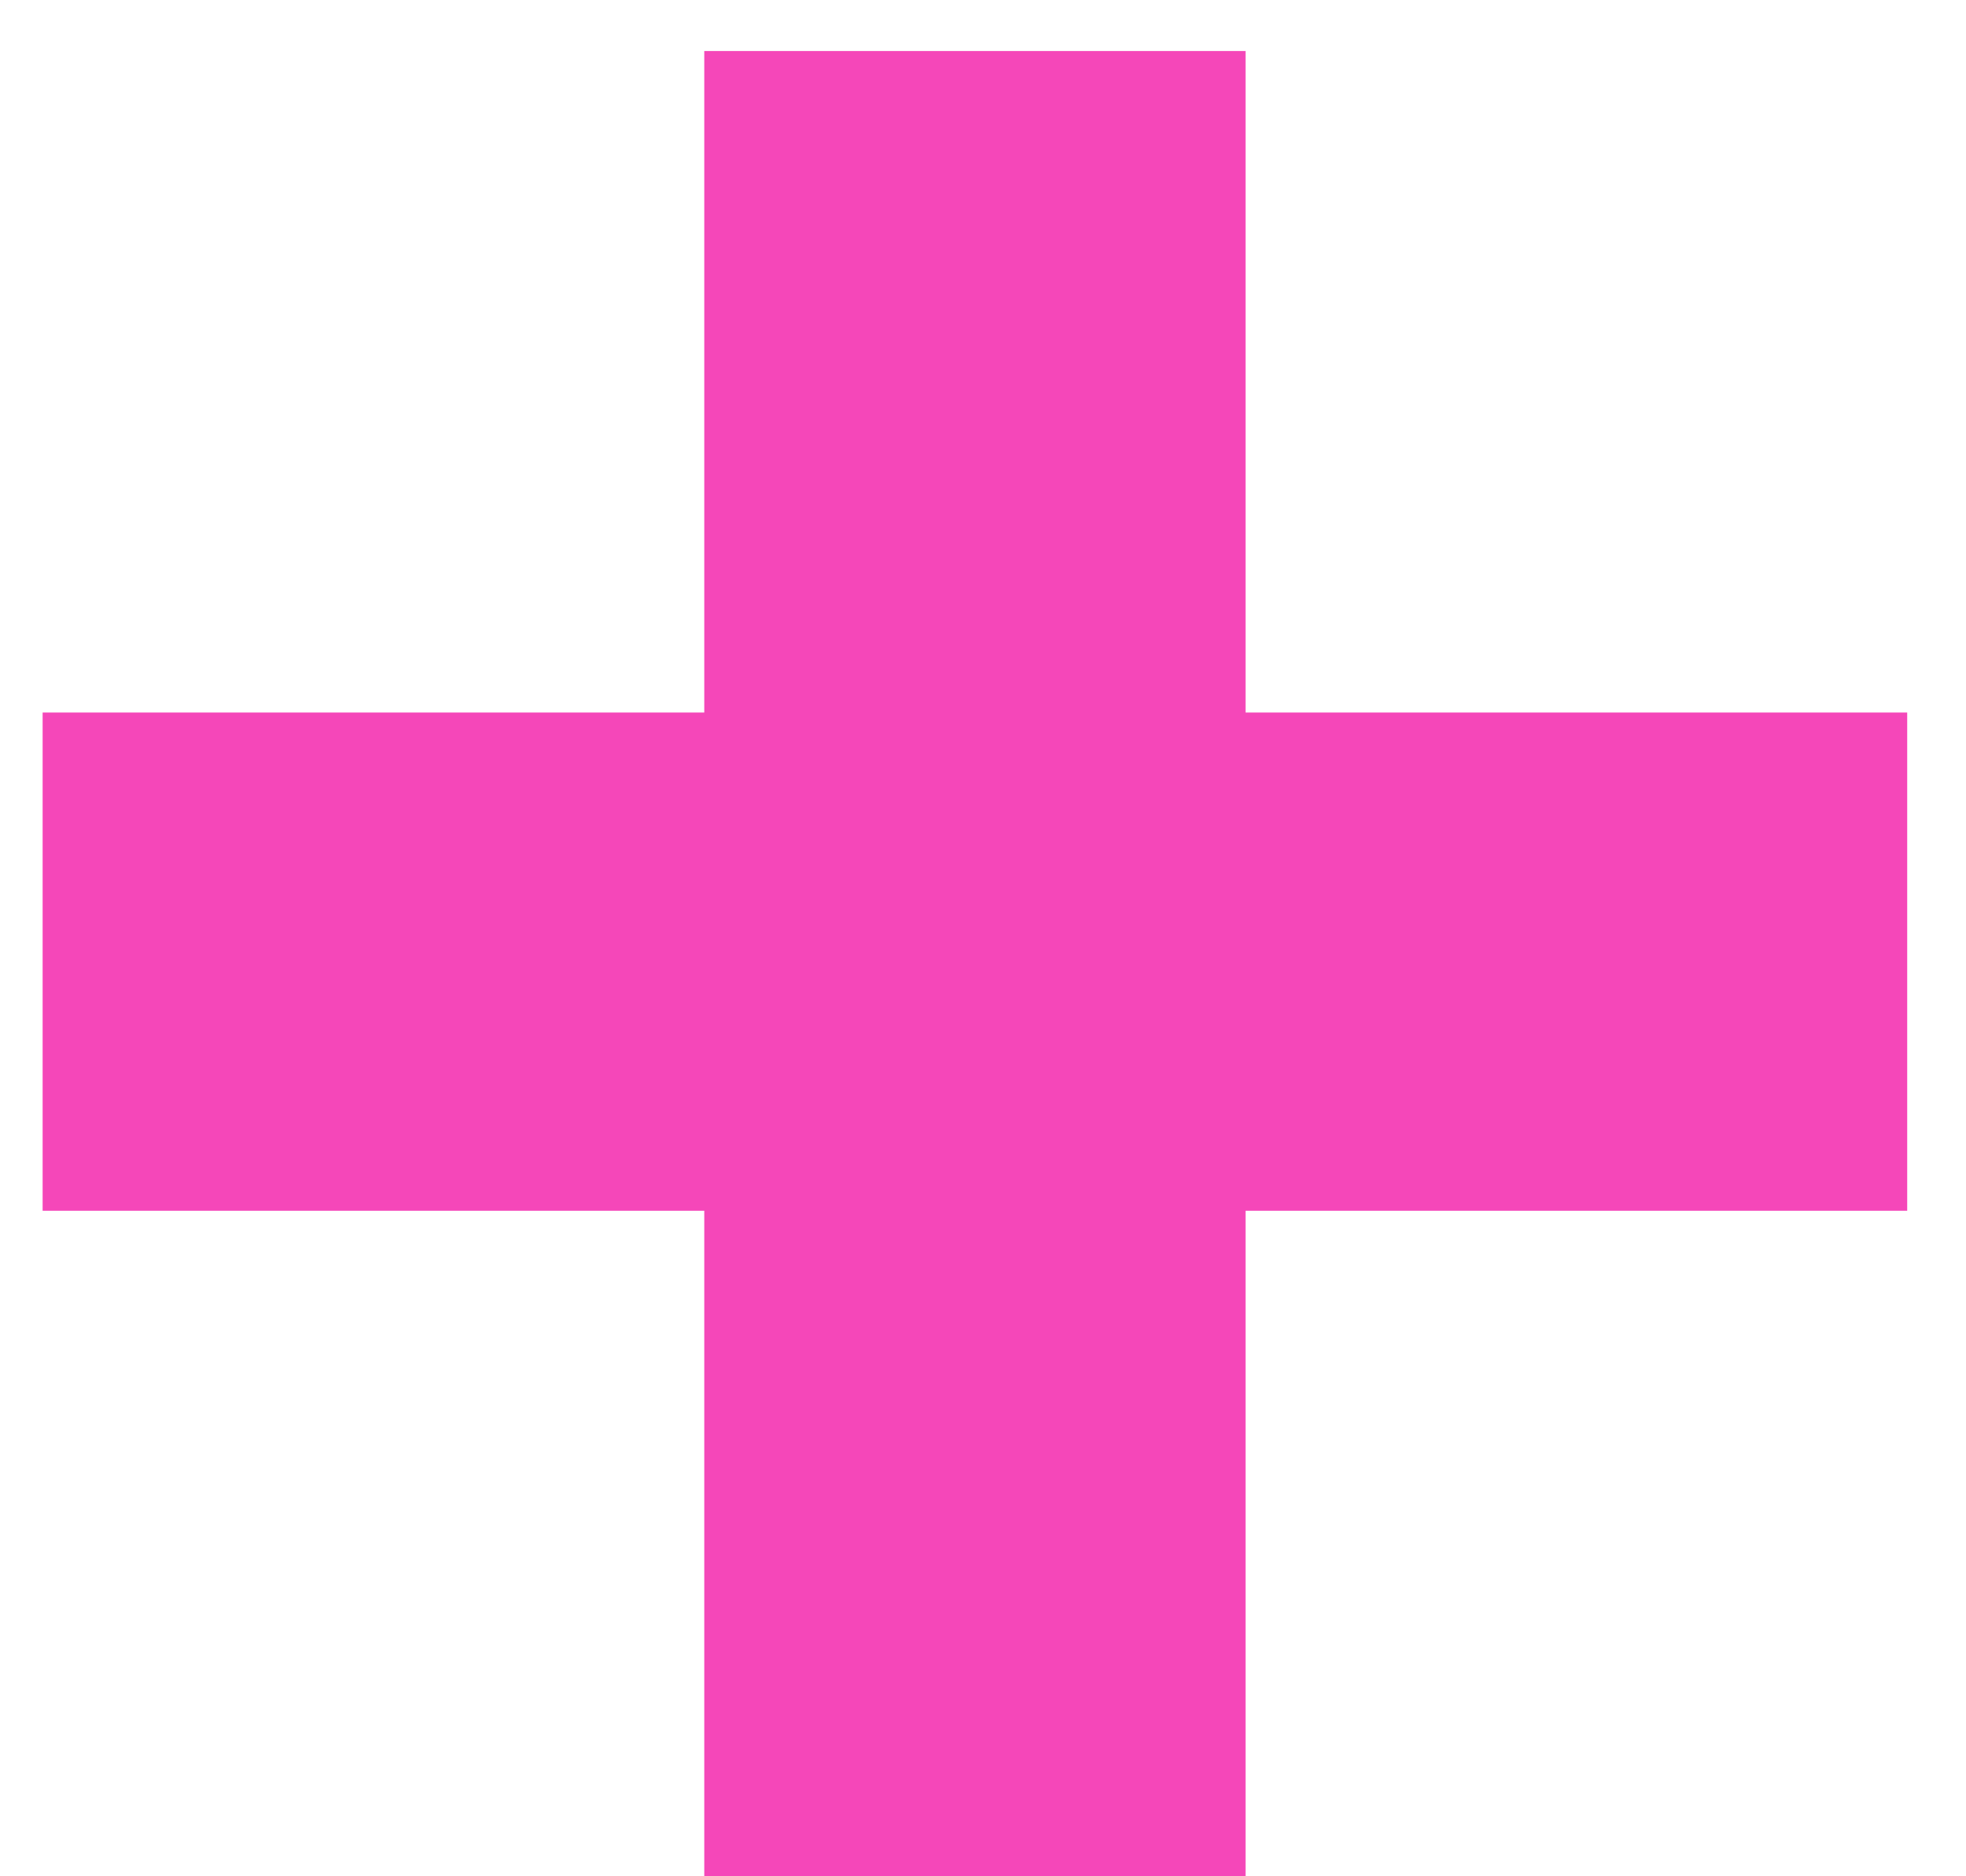 <svg width="22" height="21" viewBox="0 0 22 21" fill="none" xmlns="http://www.w3.org/2000/svg">
<path d="M0.477 13.551V7.975H7.881V0.571H13.938V7.975H21.342V13.551H13.938V21.003H7.881V13.551H0.477Z" fill="#F547B9"/>
</svg>
